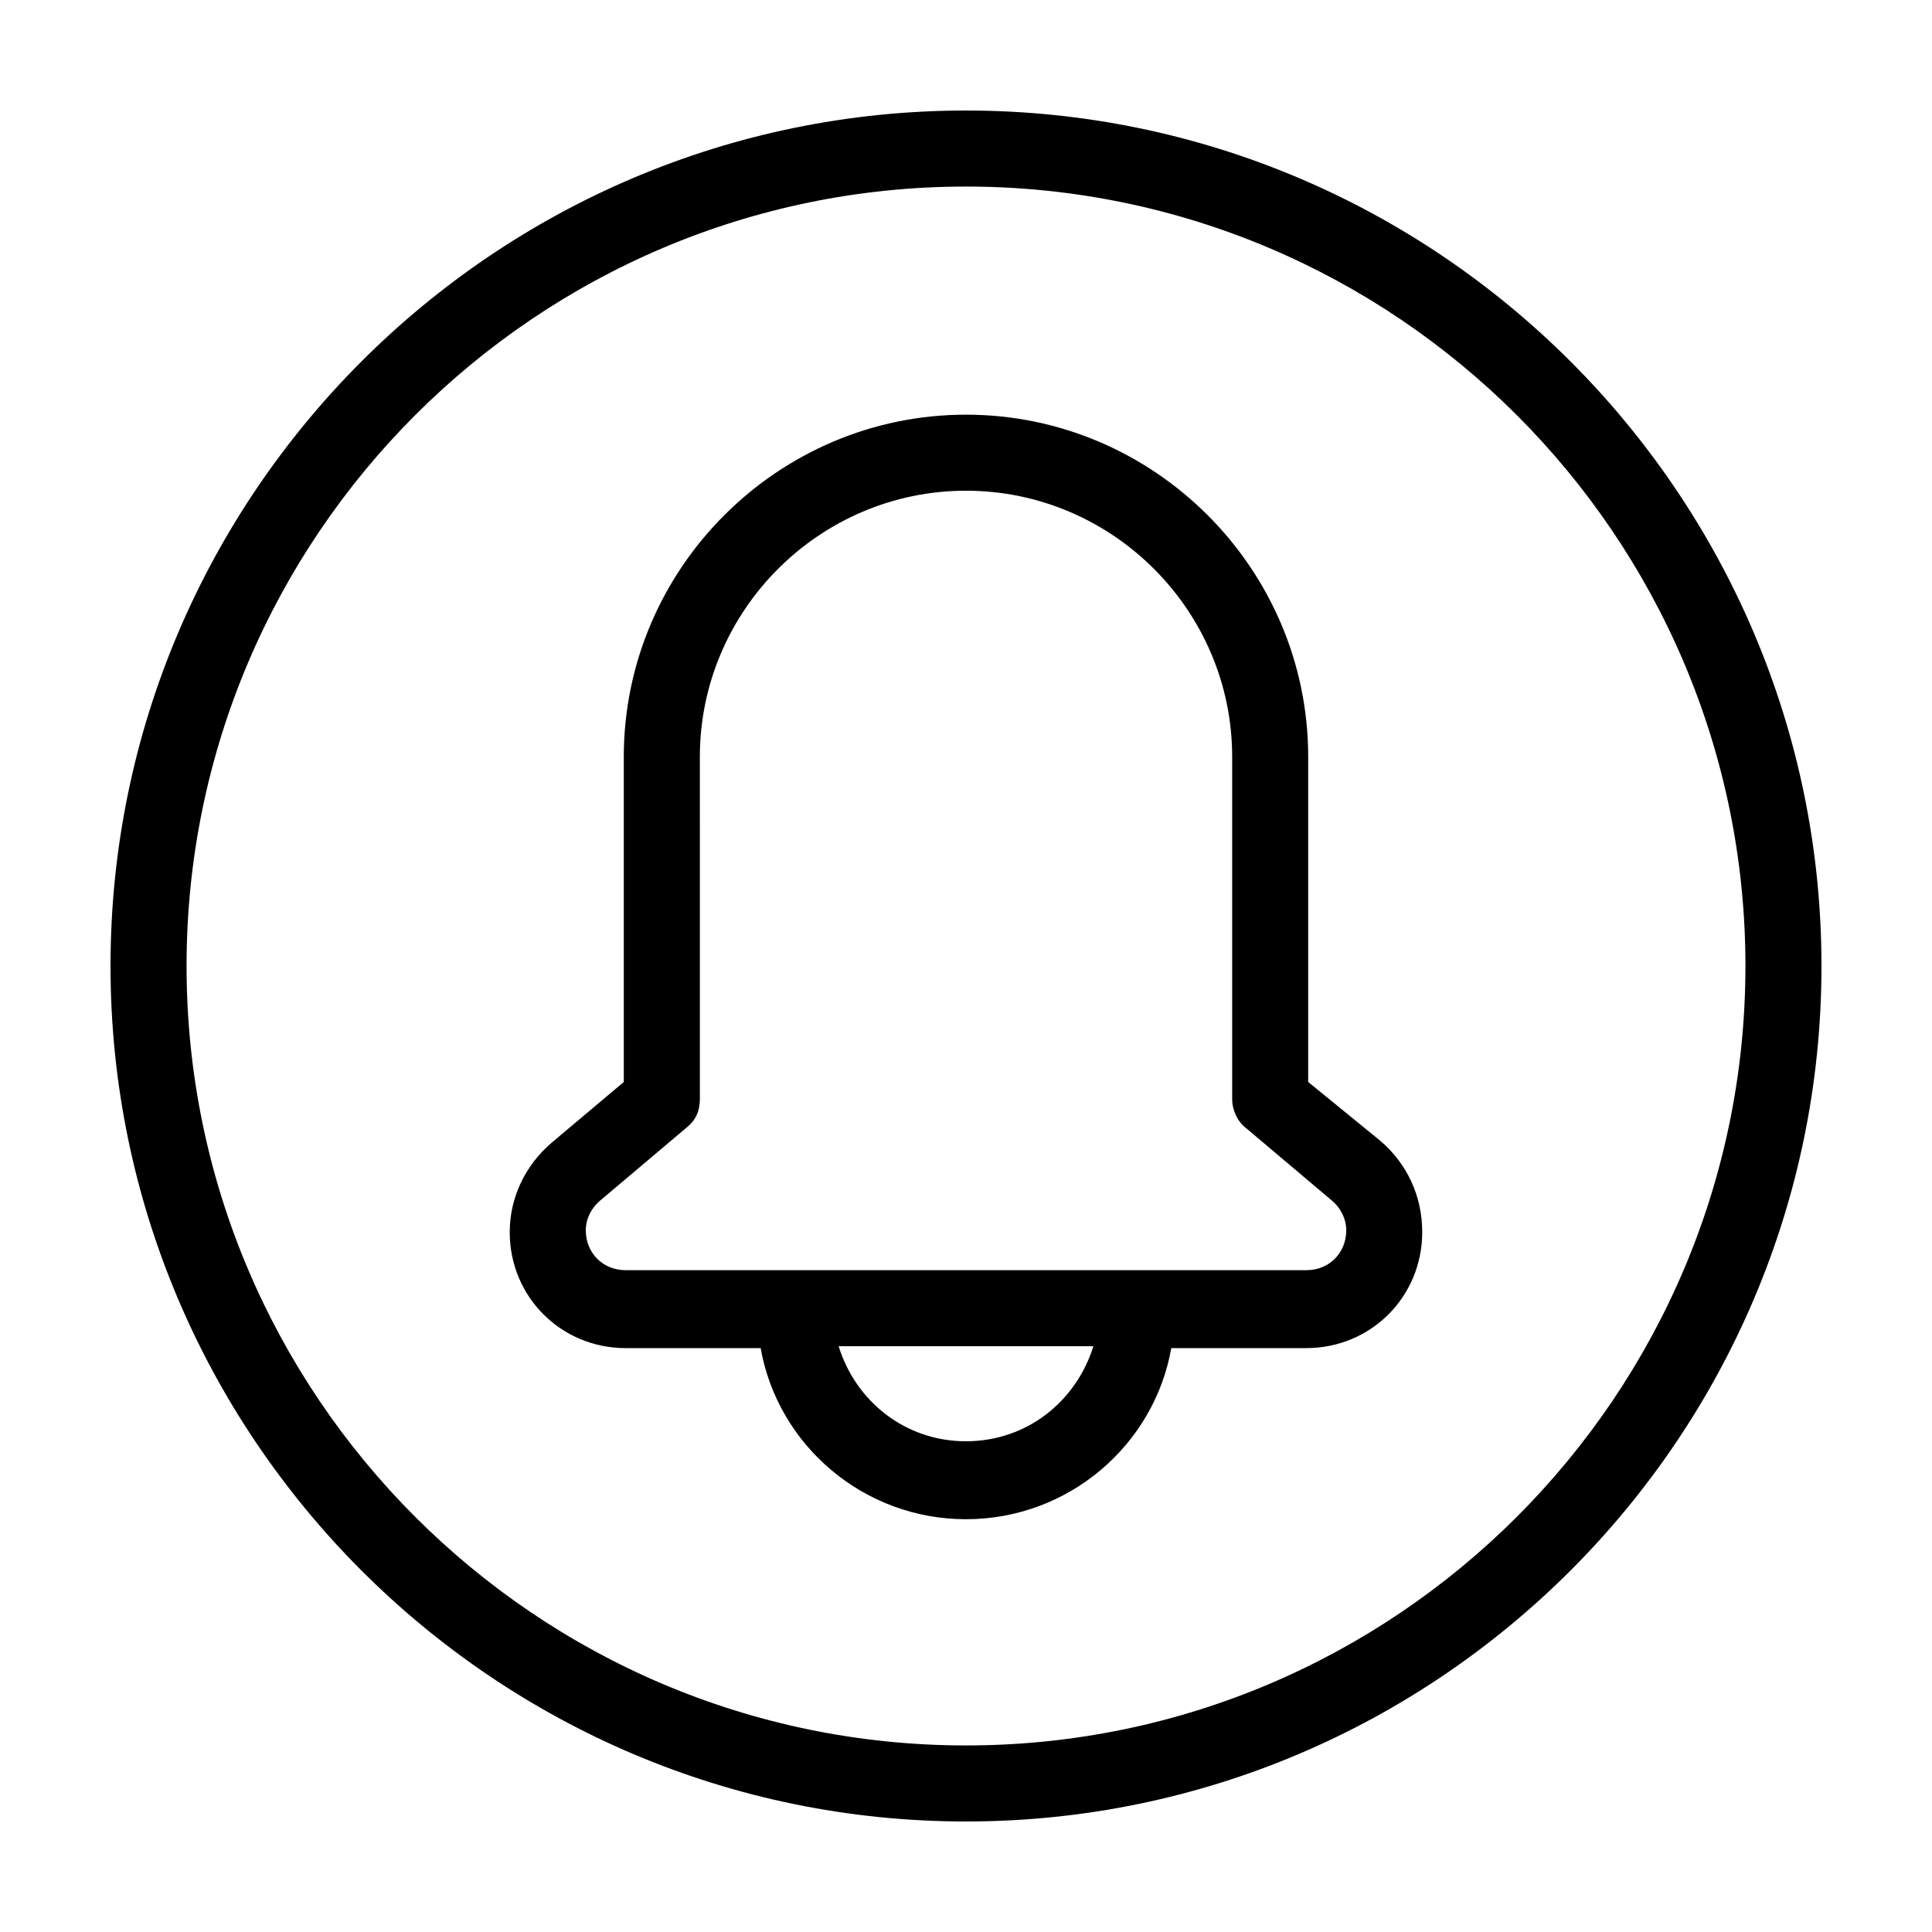<?xml version="1.0" encoding="UTF-8"?>
<!-- Uploaded to: SVG Repo, www.svgrepo.com, Generator: SVG Repo Mixer Tools -->
<svg fill="#000000" width="800px" height="800px" version="1.1" viewBox="144 144 512 512" xmlns="http://www.w3.org/2000/svg">
 <path d="m400 173.29c-124.95 0-226.71 101.77-226.71 226.71s101.77 226.71 226.71 226.71 226.71-101.77 226.71-226.71c-0.004-124.95-101.77-226.71-226.71-226.71zm0 433.27c-113.86 0-206.56-92.699-206.56-206.56 0-113.86 92.699-206.56 206.56-206.56 113.86 0 206.56 92.699 206.56 206.56-0.004 113.86-92.703 206.56-206.56 206.56zm109.83-160.21-19.145-15.617v-86.152c0-49.879-40.809-90.688-90.688-90.688s-90.688 40.809-90.688 90.688v86.152l-19.145 16.121c-7.055 6.047-11.082 14.609-11.082 23.68 0 17.129 13.602 30.73 30.73 30.73h35.77c4.535 25.695 27.207 45.344 54.41 45.344 27.207 0 49.879-19.648 54.41-45.344h35.77c17.129 0 30.73-13.602 30.73-30.73 0.012-9.57-4.019-18.137-11.074-24.184zm-109.83 79.602c-16.121 0-29.223-10.578-33.754-25.191h67.512c-4.539 14.613-17.637 25.191-33.758 25.191zm90.18-45.34h-180.36c-6.047 0-10.578-4.535-10.578-10.578 0-3.023 1.512-6.047 4.031-8.062l22.672-19.145c2.519-2.016 3.527-4.535 3.527-7.559l-0.004-90.688c0-38.793 31.738-70.535 70.535-70.535 38.793 0 70.535 31.738 70.535 70.535v90.688c0 3.023 1.512 6.047 3.527 7.559l22.672 19.145c2.519 2.016 4.031 5.039 4.031 8.062-0.004 6.043-4.539 10.578-10.586 10.578z"/>
</svg>